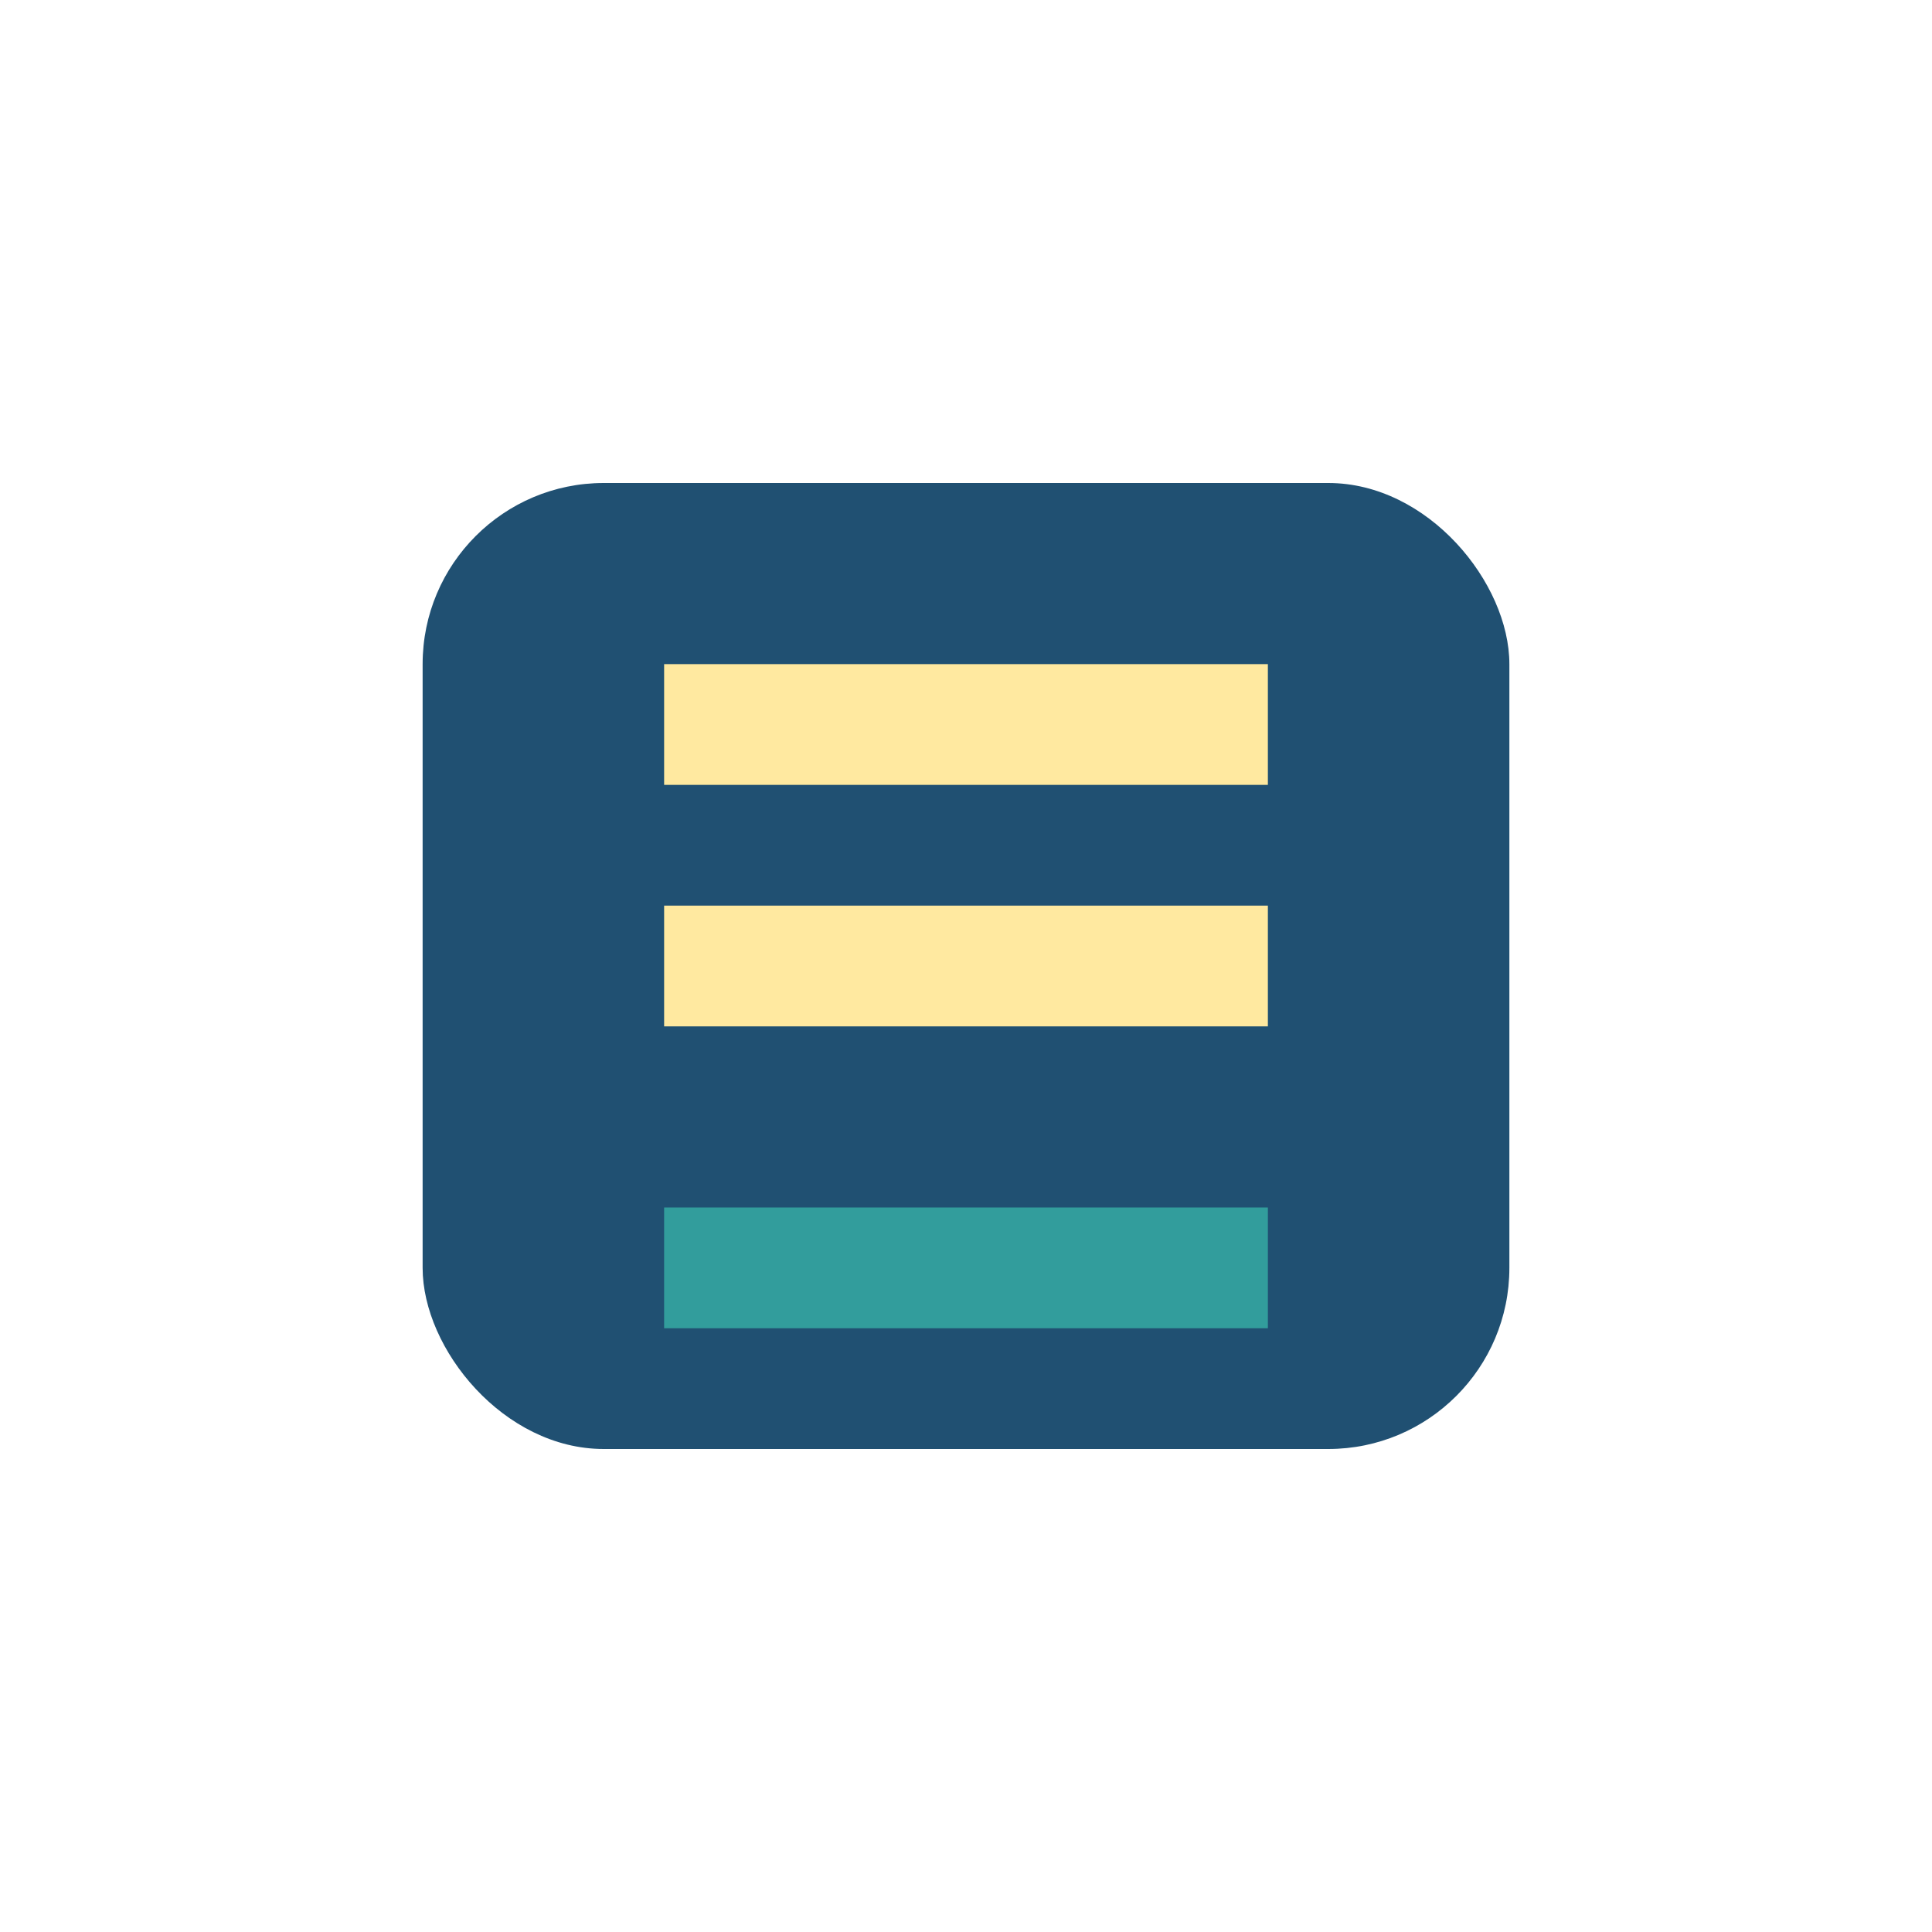<?xml version="1.0" encoding="UTF-8"?>
<svg xmlns="http://www.w3.org/2000/svg" width="32" height="32" viewBox="0 0 32 32"><rect x="7" y="8" width="18" height="16" rx="3" fill="#205072"/><path d="M11 12h10M11 16h10" stroke="#FFE9A0" stroke-width="2"/><rect x="11" y="20" width="10" height="2" fill="#329D9C"/></svg>